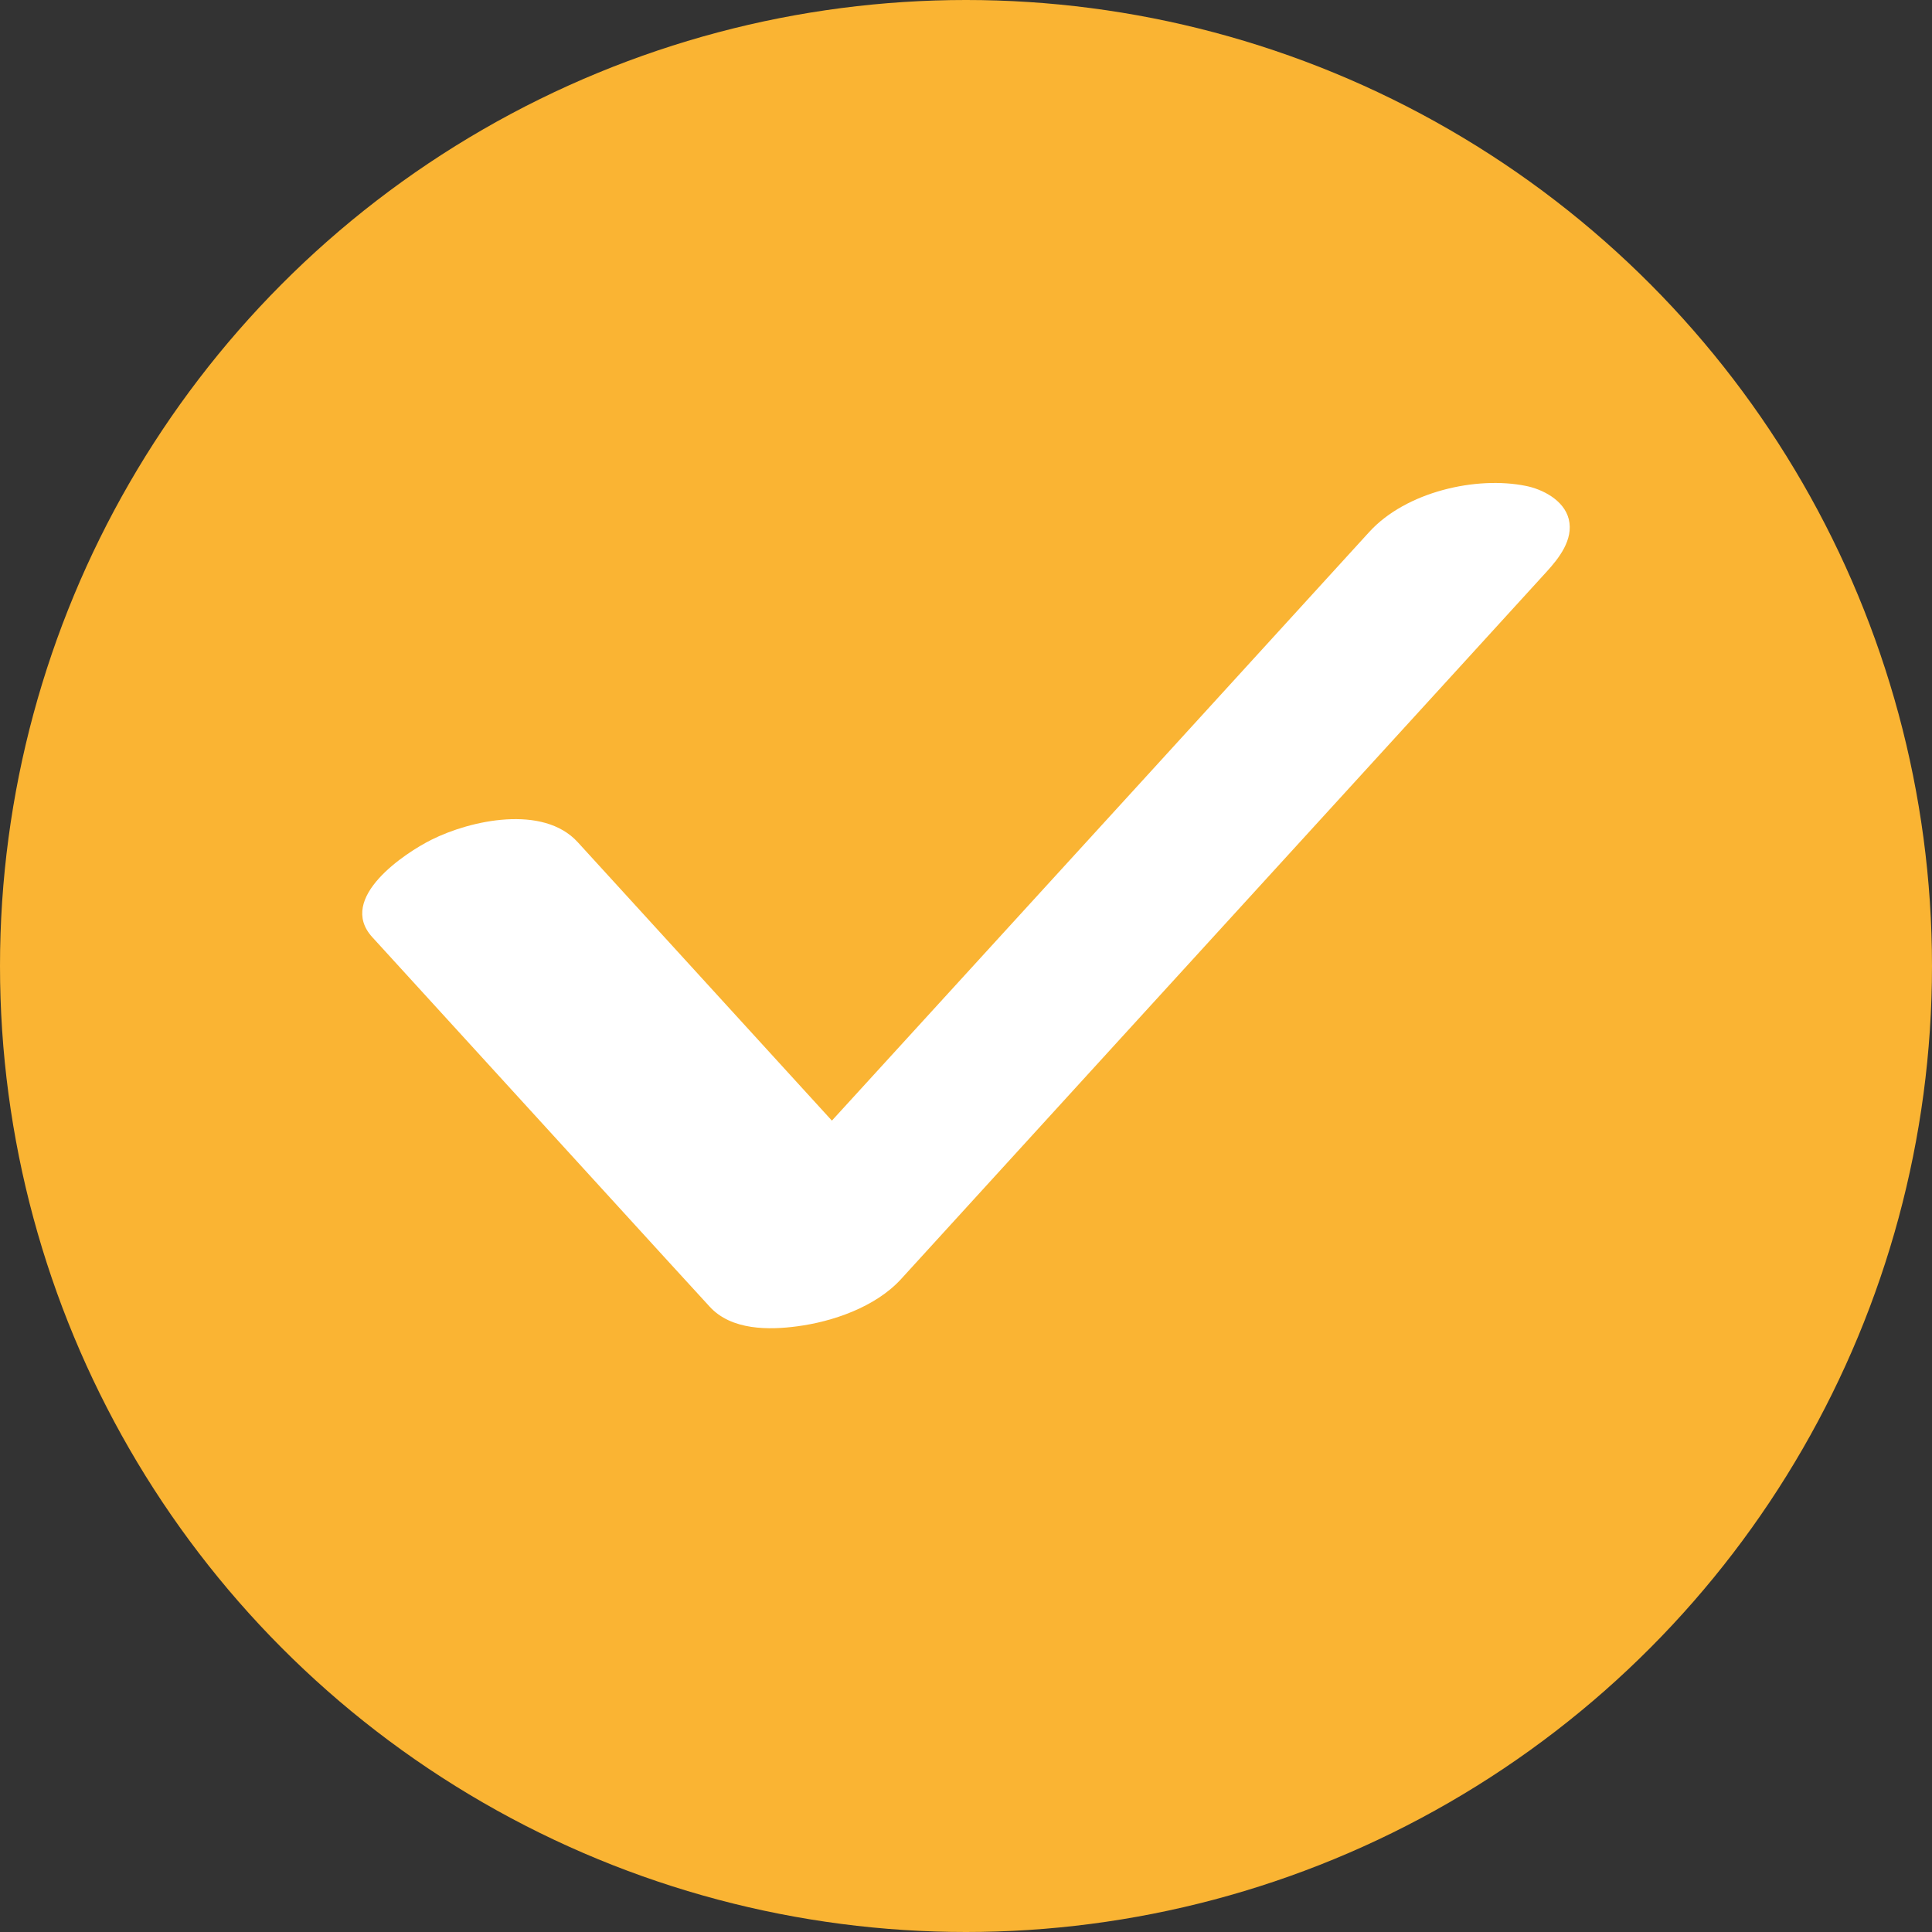<svg width="16" height="16" viewBox="0 0 16 16" fill="none" xmlns="http://www.w3.org/2000/svg">
<rect x="0" y="0" width="16" height="16" fill="#333333" stroke="none"/>
<circle cx="8" cy="8" r="8" fill="#FAB433"/>
<path d="M3.083 7.761L5.53 10.442L5.877 10.821C6.057 11.019 6.371 11.015 6.602 10.984C6.892 10.946 7.249 10.826 7.462 10.593L9.272 8.609L12.145 5.462L12.81 4.733C12.908 4.625 13.033 4.47 12.992 4.3C12.952 4.139 12.769 4.05 12.636 4.024C12.228 3.941 11.645 4.071 11.34 4.405L9.53 6.389L6.658 9.534L5.992 10.264L7.578 10.035L5.131 7.354L4.784 6.974C4.498 6.661 3.896 6.792 3.572 6.955C3.363 7.059 2.786 7.435 3.083 7.761Z" fill="white"/>
</svg>
